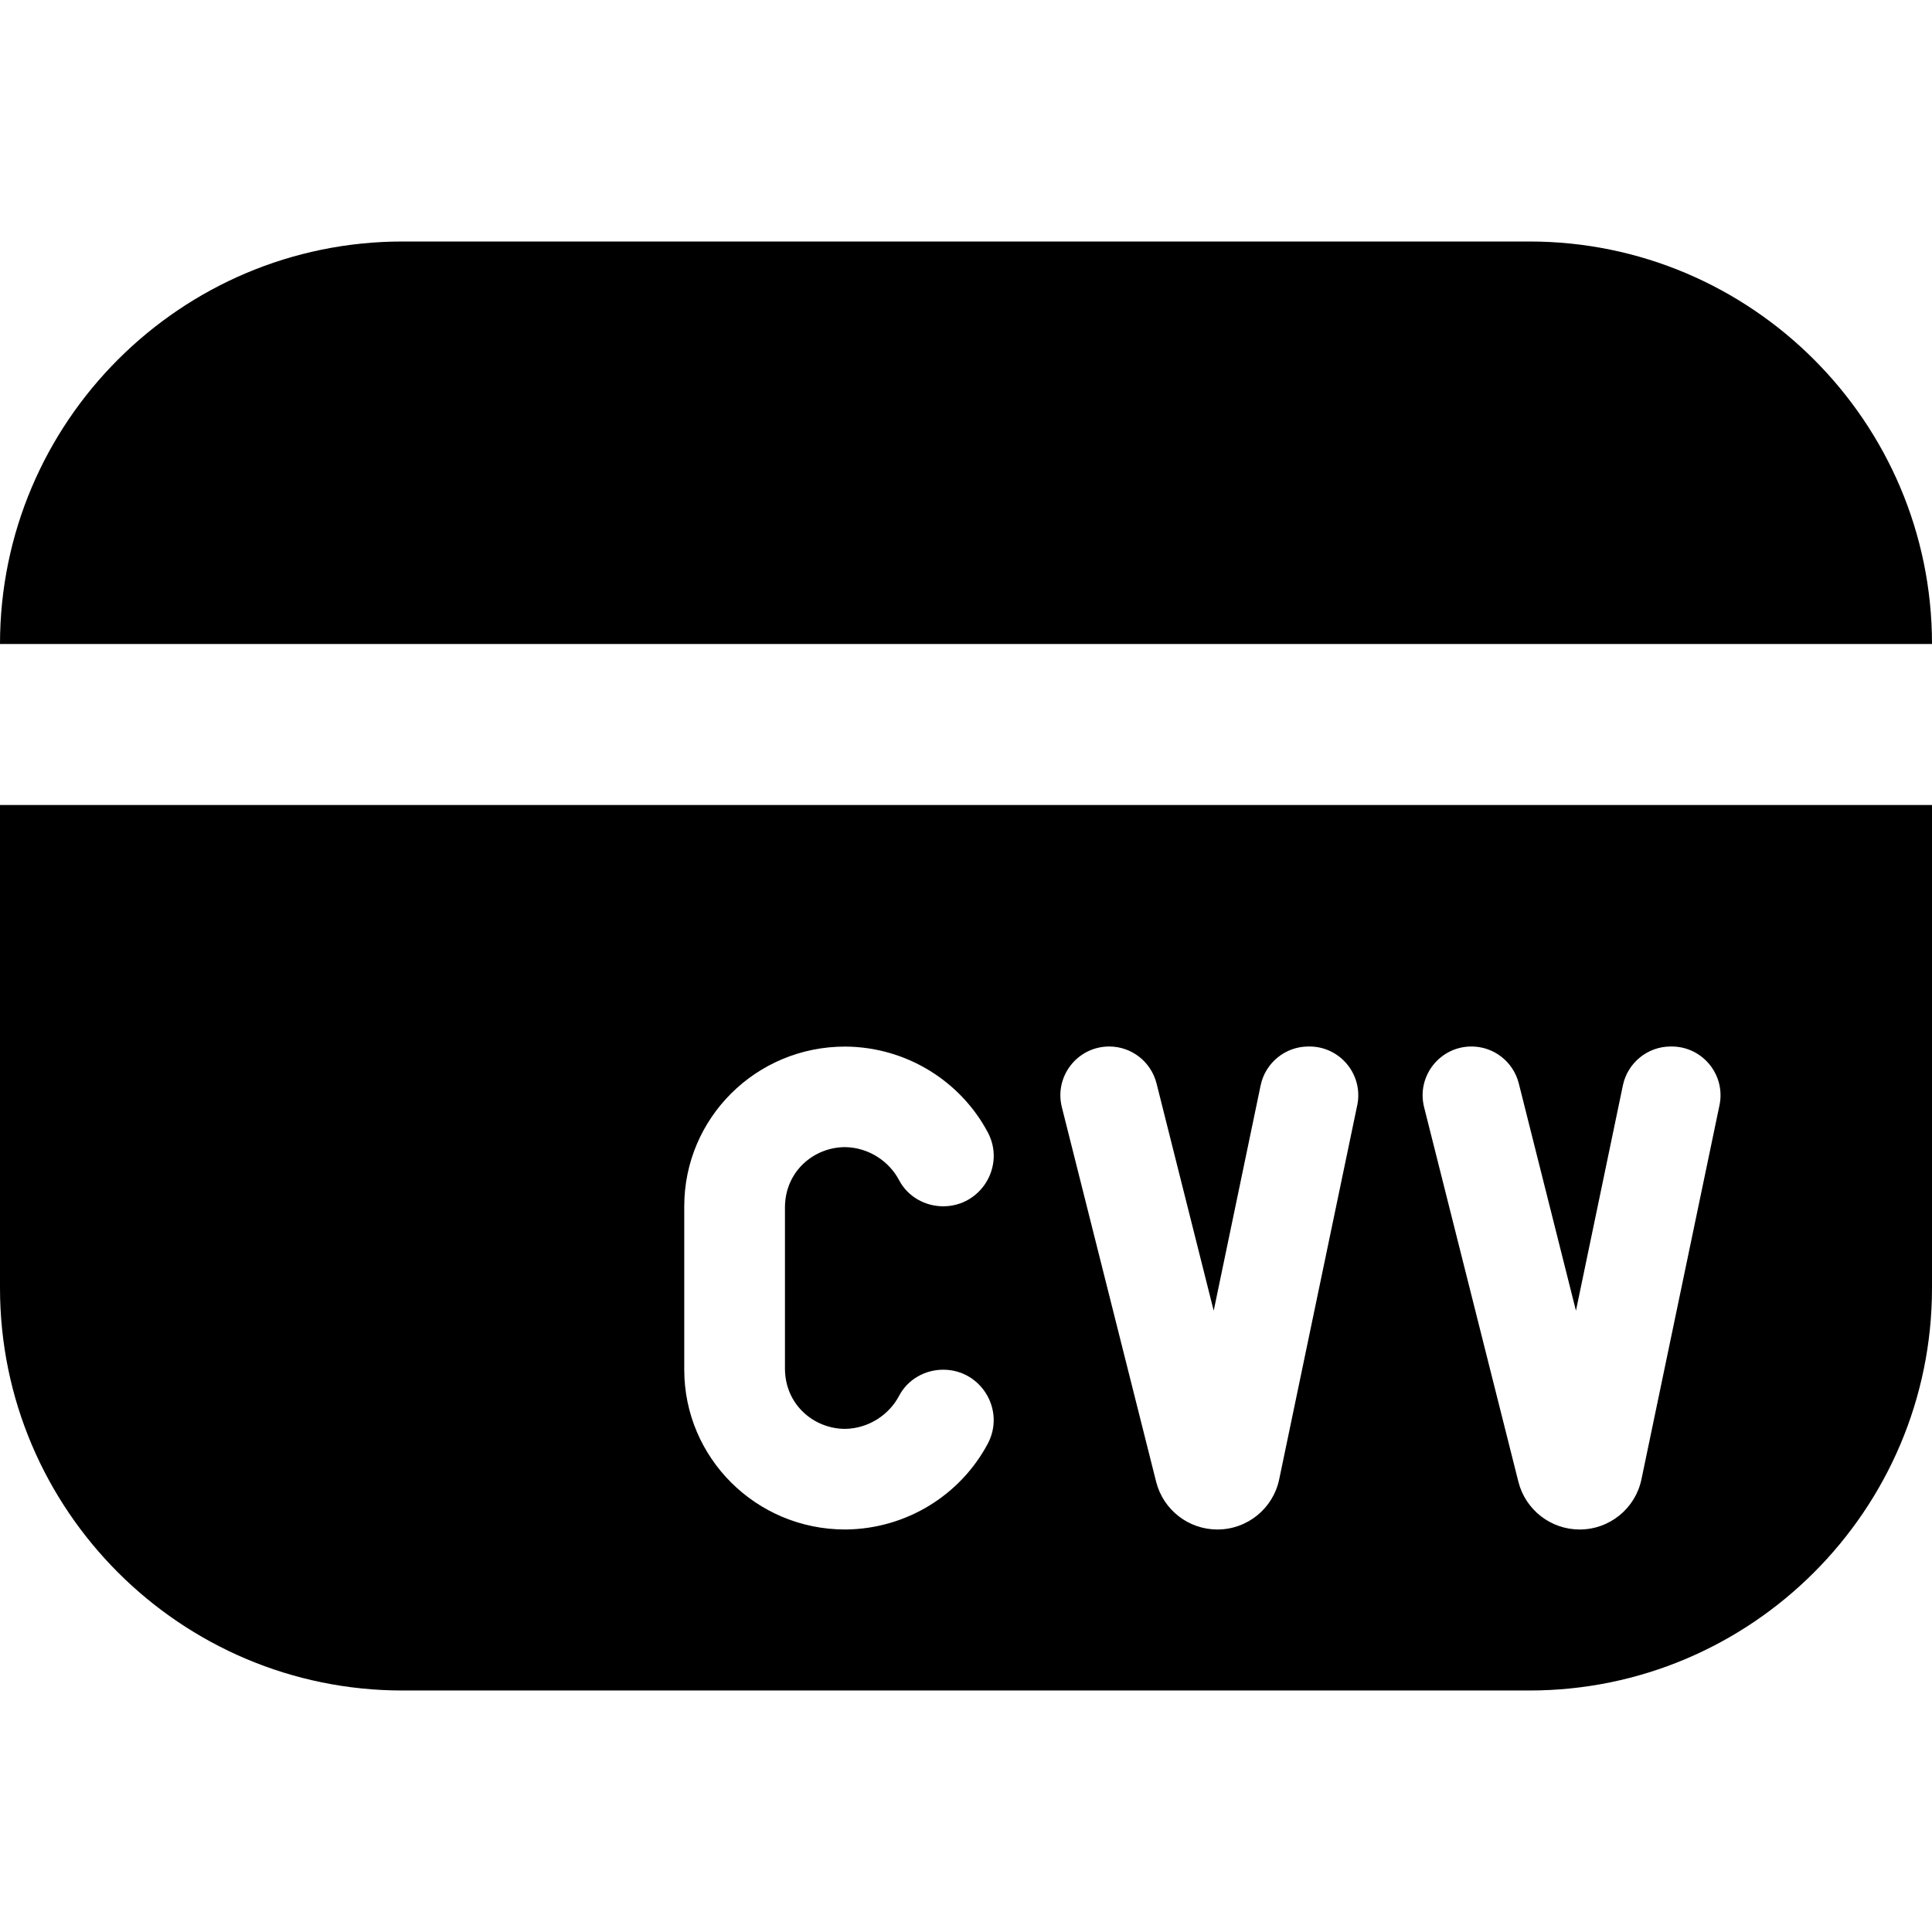<?xml version="1.0" encoding="UTF-8"?>
<svg xmlns="http://www.w3.org/2000/svg" id="Layer_1" data-name="Layer 1" viewBox="0 0 24 24">
  <path d="M24,8H0C0,5.243,2.243,3,5,3h14c2.757,0,5,2.243,5,5Zm0,2v6c0,2.757-2.243,5-5,5H5c-2.757,0-5-2.243-5-5v-6H24Zm-14.249,6.999v-1.998c0-.449,.358-.751,.749-.751,.288,.005,.544,.173,.669,.411,.106,.202,.32,.324,.548,.324,.472,0,.776-.504,.553-.92-.335-.629-1.003-1.059-1.77-1.064h0c-1.109-.001-2,.889-2,1.984v2.03c0,1.094,.891,1.985,2,1.985h0c.768-.006,1.435-.436,1.77-1.065,.222-.417-.081-.92-.553-.92-.228,0-.442,.122-.548,.324-.125,.238-.381,.406-.669,.411-.391,0-.749-.302-.749-.751Zm7.109-3.268c.079-.377-.209-.731-.594-.731h-.012c-.287,0-.535,.202-.594,.483l-.583,2.799-.71-2.823c-.068-.27-.31-.459-.588-.459-.395,0-.685,.372-.588,.755l1.171,4.652c.088,.349,.402,.593,.761,.593,.372,0,.693-.261,.768-.625l.969-4.645Zm4.5,0c.079-.377-.209-.731-.594-.731h-.012c-.287,0-.535,.202-.594,.483l-.583,2.799-.71-2.823c-.068-.27-.31-.459-.588-.459-.395,0-.685,.372-.588,.755l1.171,4.652c.088,.349,.402,.593,.761,.593,.372,0,.693-.261,.768-.625l.969-4.645Z"/>
</svg>
